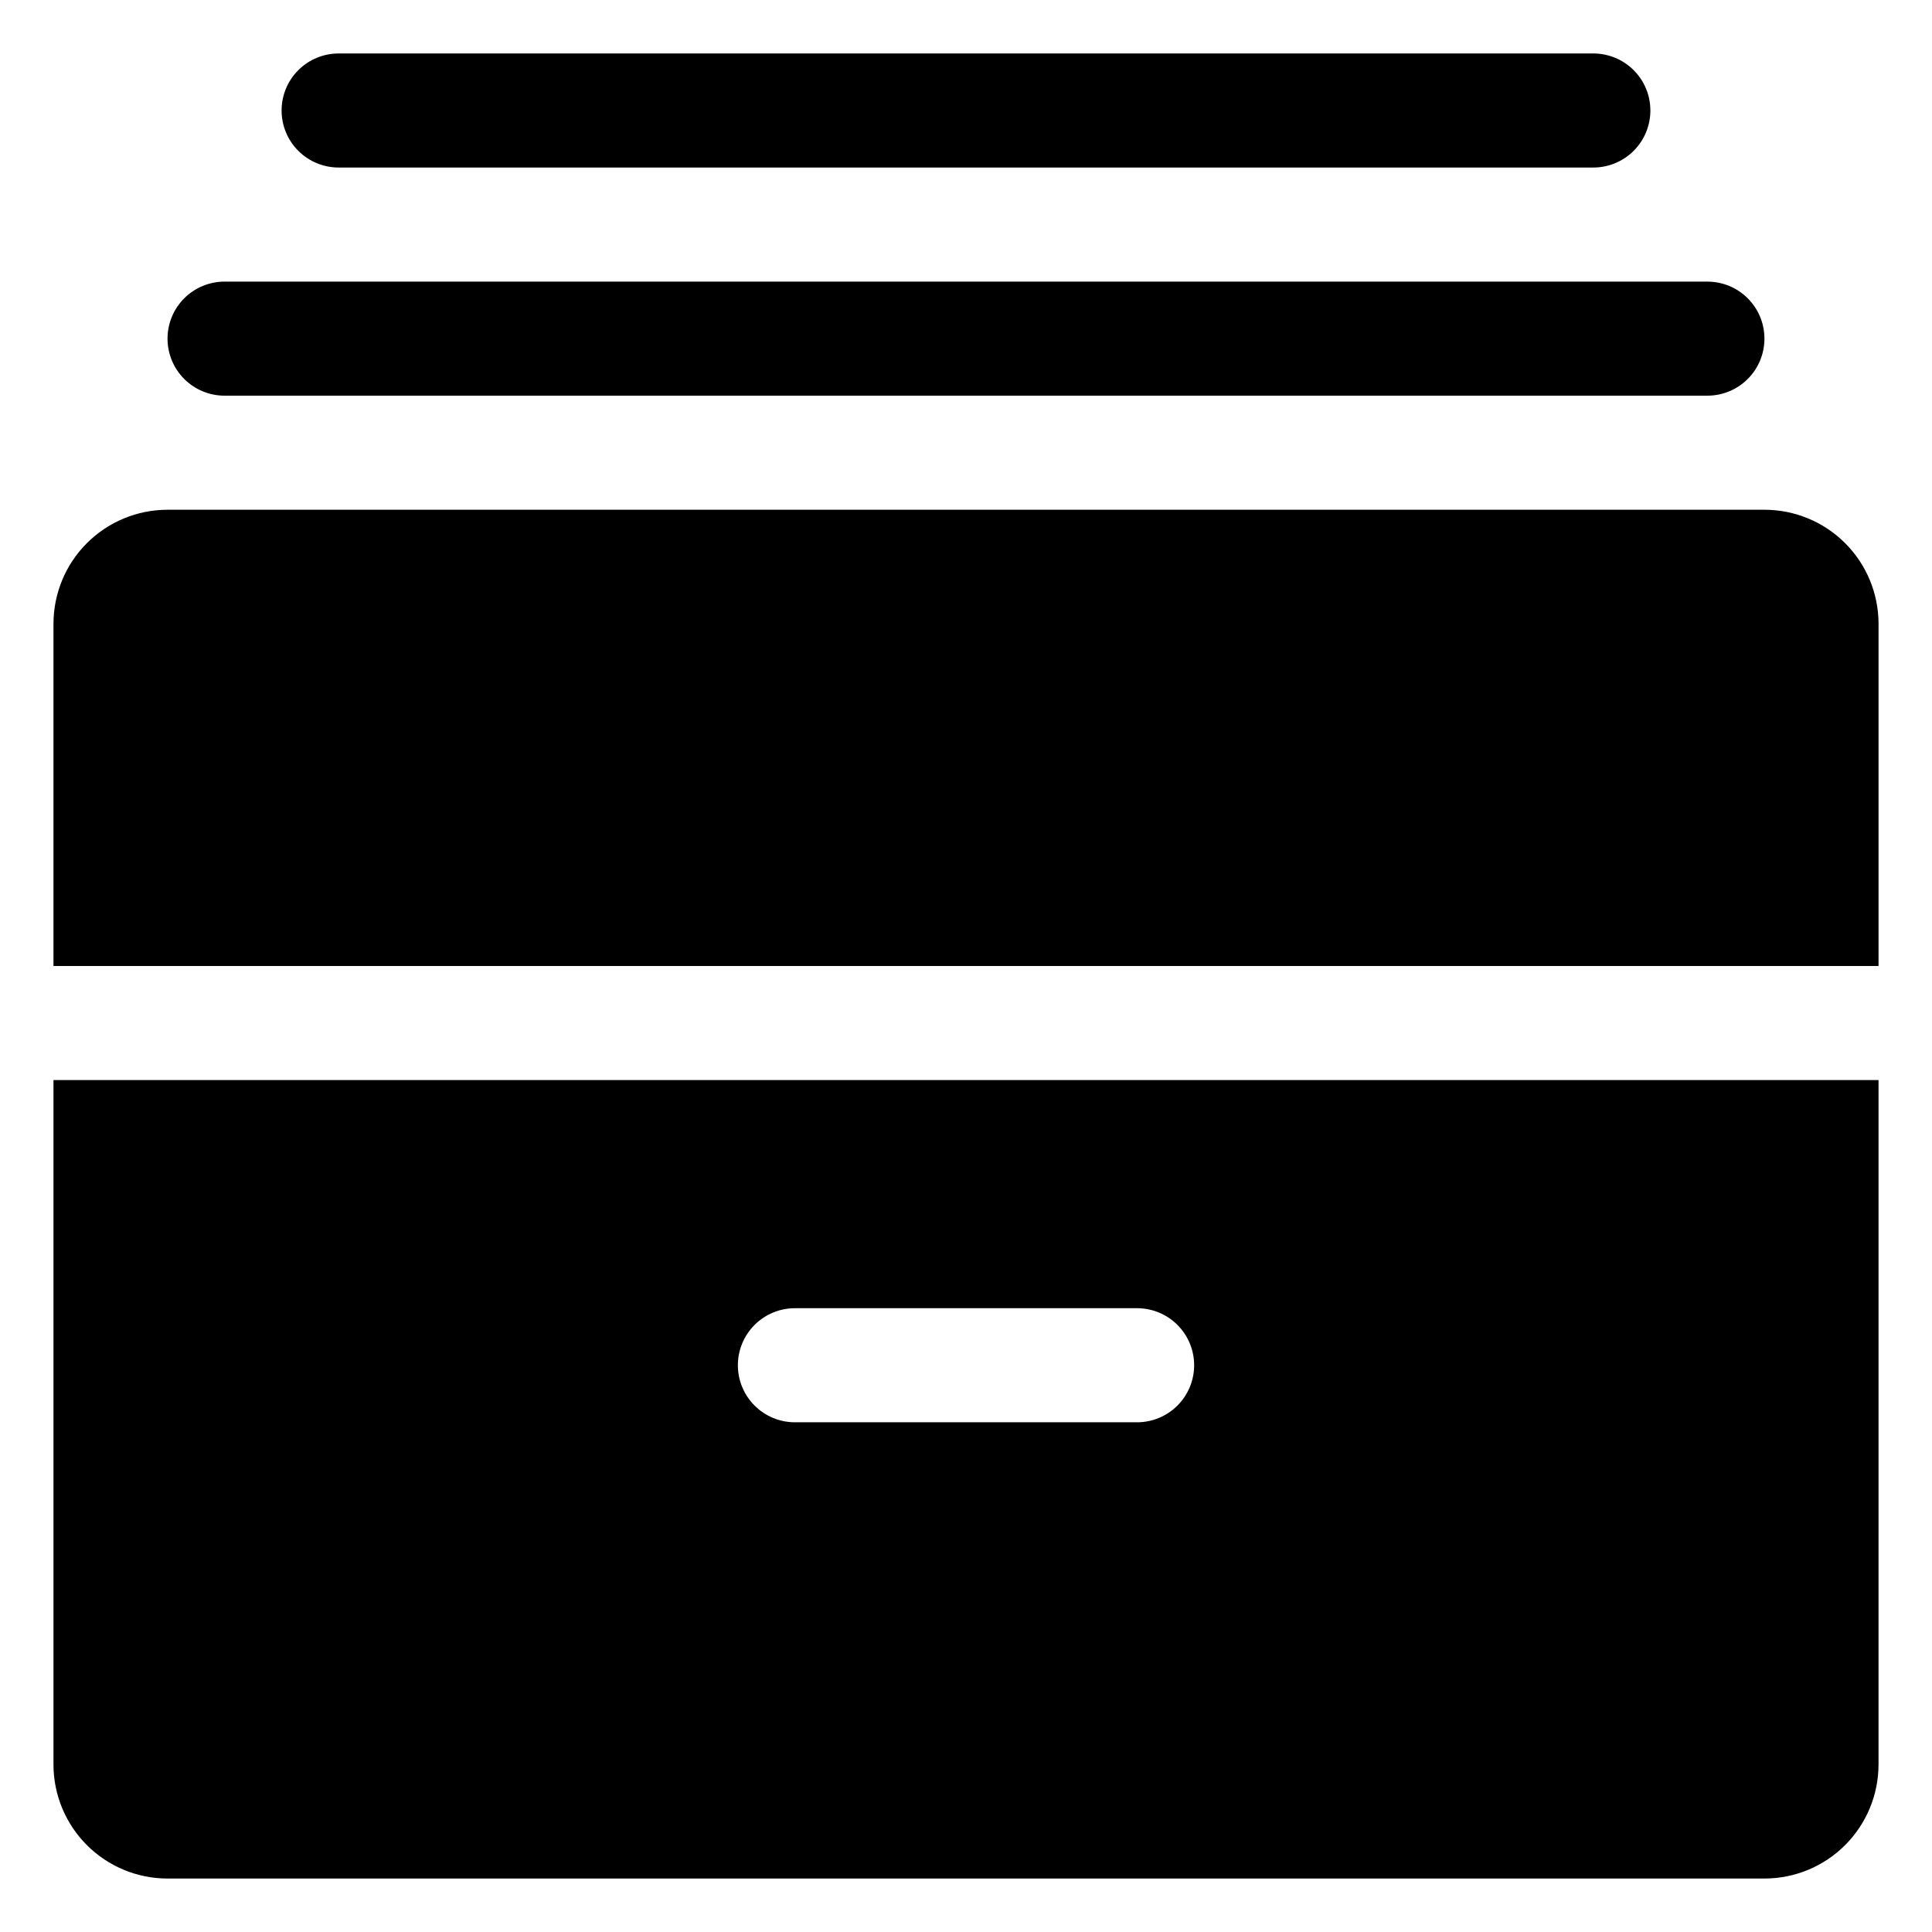 <?xml version="1.0" encoding="UTF-8"?>
<!-- Uploaded to: SVG Repo, www.svgrepo.com, Generator: SVG Repo Mixer Tools -->
<svg fill="#000000" width="800px" height="800px" version="1.1" viewBox="144 144 512 512" xmlns="http://www.w3.org/2000/svg">
 <g>
  <path d="m596.48 218.63h-392.97c-4.008 0-7.852 1.59-10.688 4.426-2.832 2.832-4.426 6.68-4.426 10.688 0 4.008 1.594 7.852 4.426 10.688 2.836 2.832 6.68 4.426 10.688 4.426h392.97c4.008 0 7.852-1.594 10.688-4.426 2.836-2.836 4.426-6.68 4.426-10.688 0-4.008-1.59-7.856-4.426-10.688-2.836-2.836-6.68-4.426-10.688-4.426z"/>
  <path d="m566.25 158.17h-332.51c-4.008 0-7.856 1.59-10.688 4.426-2.836 2.832-4.426 6.68-4.426 10.688 0 4.008 1.59 7.852 4.426 10.688 2.832 2.832 6.68 4.426 10.688 4.426h332.51c4.012 0 7.856-1.594 10.688-4.426 2.836-2.836 4.43-6.68 4.43-10.688 0-4.008-1.594-7.856-4.43-10.688-2.832-2.836-6.676-4.426-10.688-4.426z"/>
  <path d="m641.83 430.23h-483.66v181.37c0 8.02 3.184 15.707 8.852 21.375 5.668 5.668 13.359 8.855 21.375 8.855h423.2c8.02 0 15.707-3.188 21.375-8.855 5.668-5.668 8.855-13.355 8.855-21.375zm-297.86 64.883c2.836-2.832 6.68-4.426 10.688-4.426h90.684c4.012 0 7.856 1.594 10.688 4.426 2.836 2.836 4.43 6.68 4.43 10.688 0 4.012-1.594 7.856-4.43 10.688-2.832 2.836-6.676 4.43-10.688 4.43h-90.684c-4.008 0-7.852-1.594-10.688-4.43-2.836-2.832-4.426-6.676-4.426-10.688 0-4.008 1.59-7.852 4.426-10.688z" fill-rule="evenodd"/>
  <path d="m611.6 279.09h-423.2c-8.016 0-15.707 3.184-21.375 8.852-5.668 5.668-8.852 13.359-8.852 21.375v90.688h483.66v-90.688c0-8.016-3.188-15.707-8.855-21.375-5.668-5.668-13.355-8.852-21.375-8.852z"/>
 </g>
</svg>